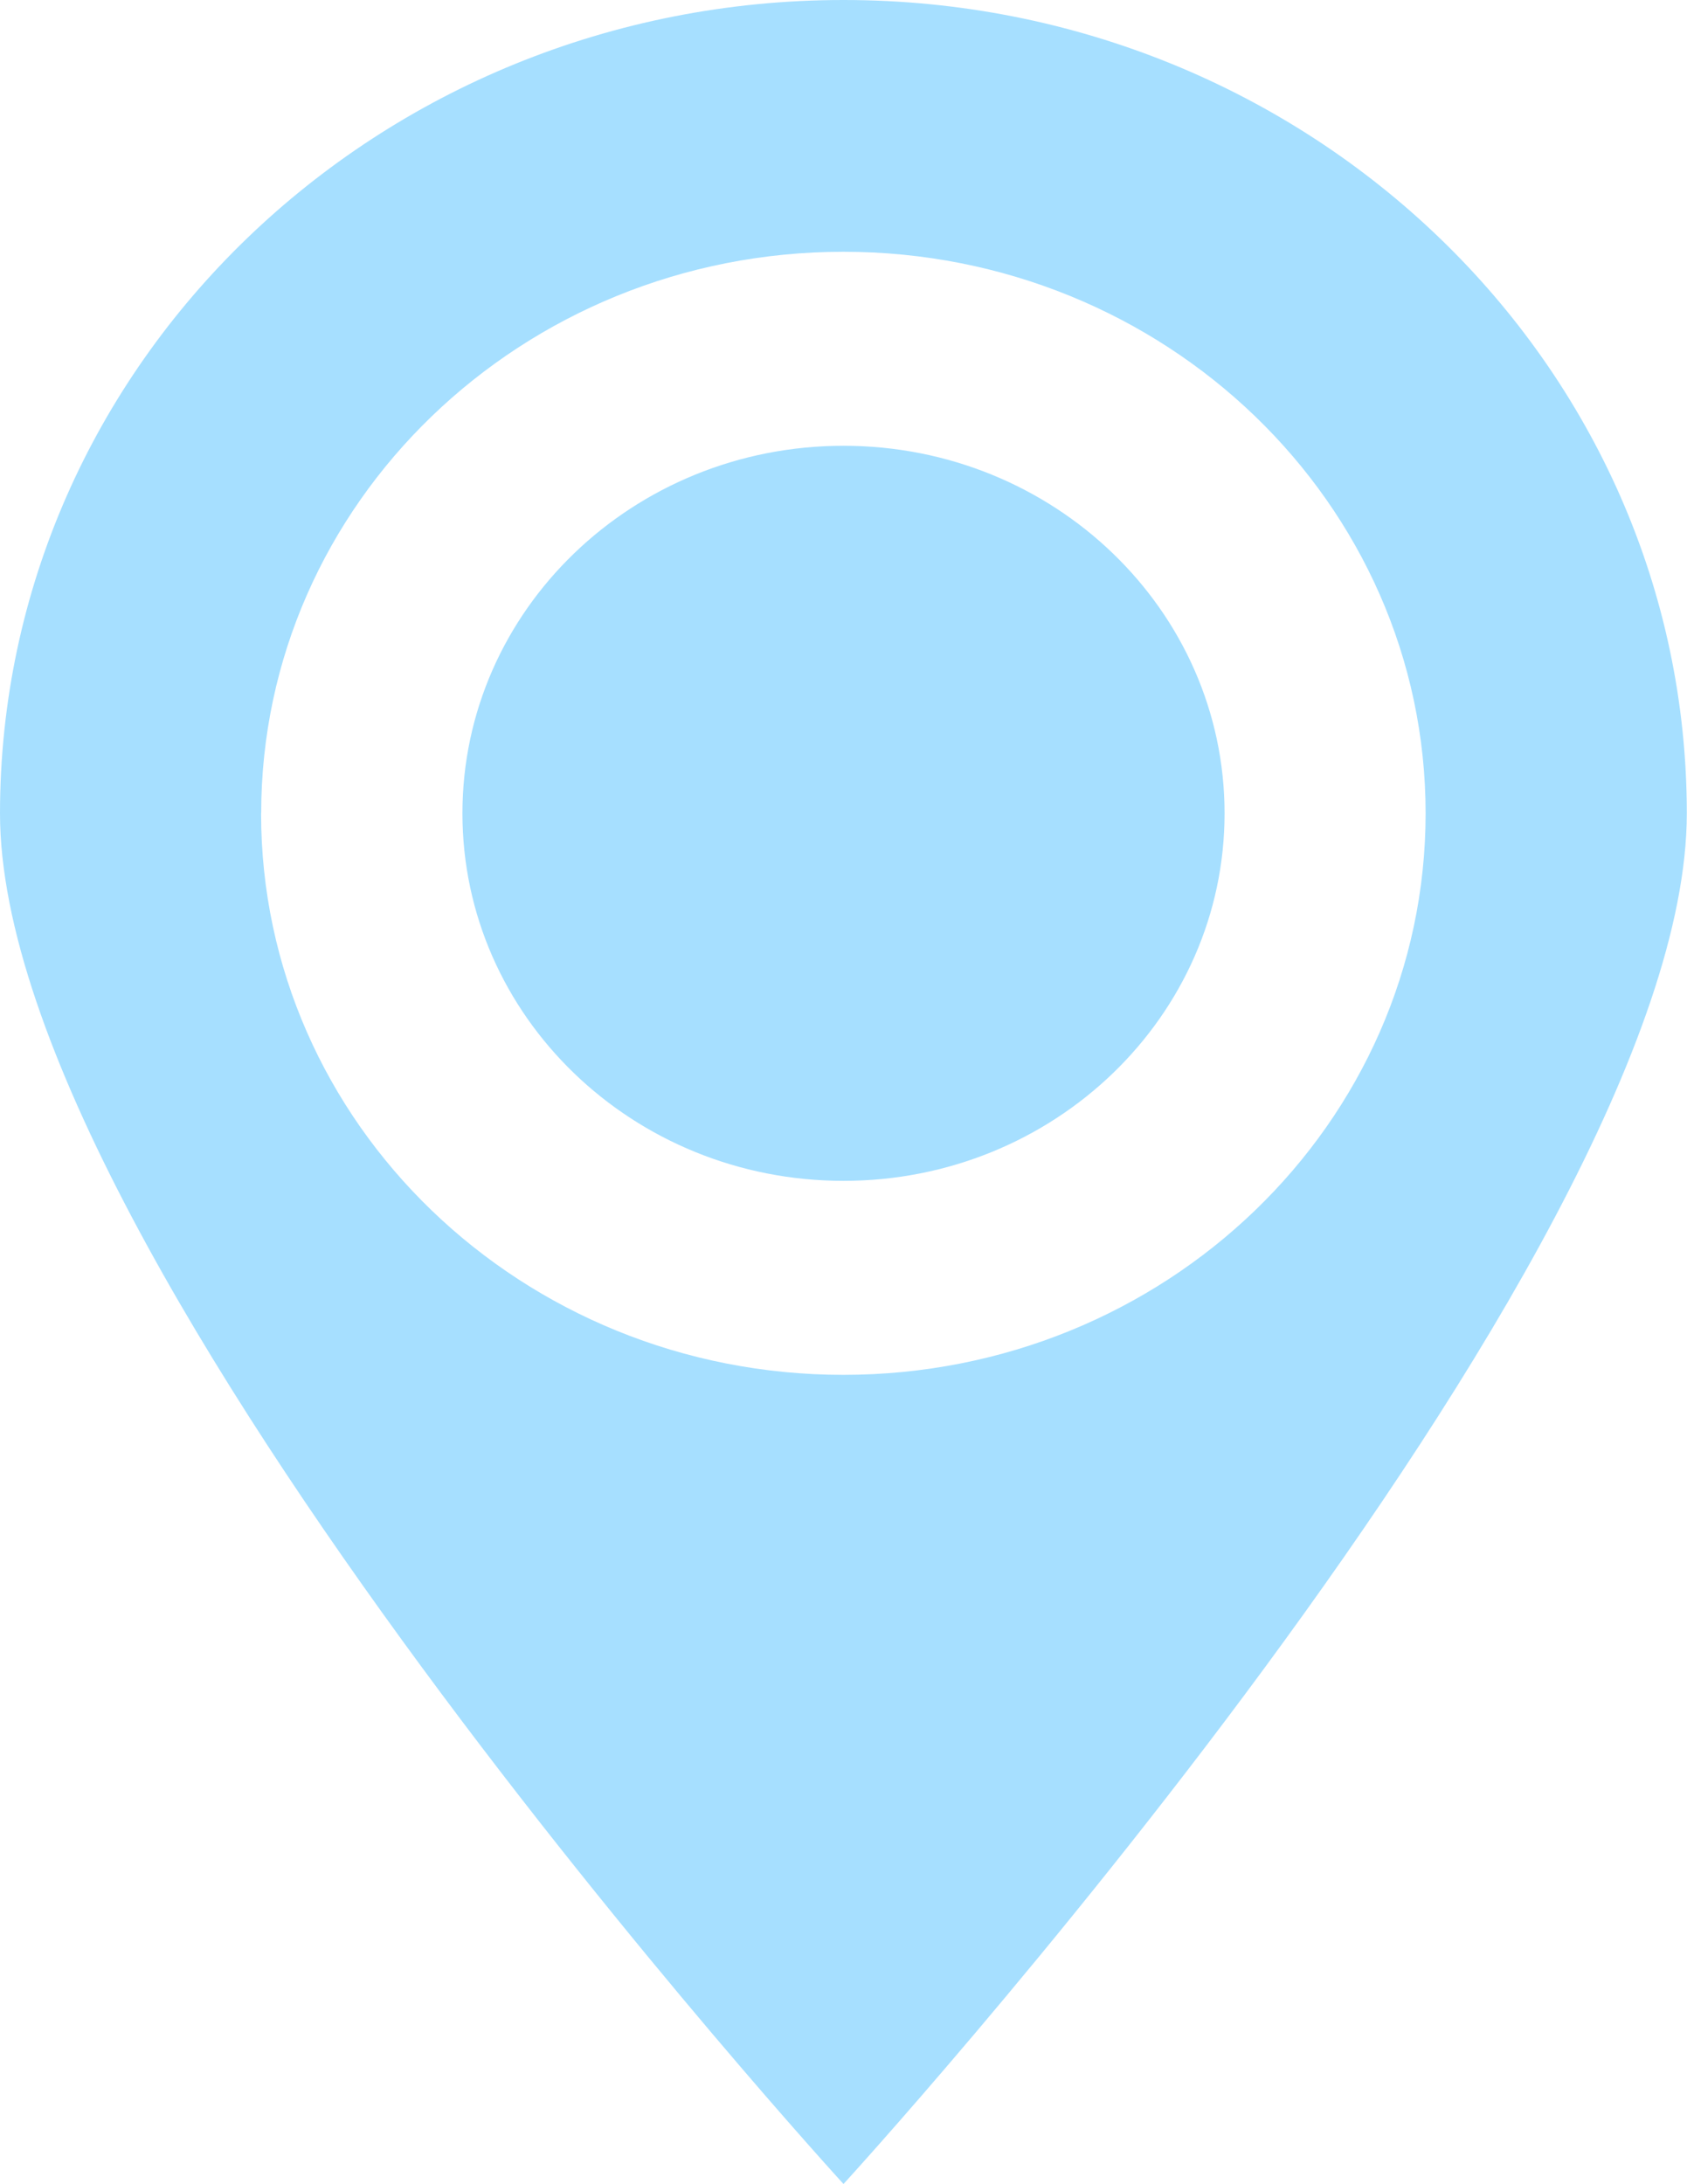 <svg xmlns="http://www.w3.org/2000/svg" width="17" height="22" viewBox="0 0 17 22"><g><g><path fill="#a6dfff" d="M8.5 4.49c2.12 0 3.84 1.658 3.84 3.702 0 2.045-1.72 3.702-3.84 3.702-2.121 0-3.84-1.657-3.84-3.702 0-2.044 1.719-3.702 3.84-3.702zM0 8.193C.001 3.668 3.806 0 8.5 0c4.693 0 8.498 3.667 8.498 8.192 0 4.524-8.498 13.806-8.498 13.806S0 12.717 0 8.193zm2.631 0c0 3.123 2.627 5.655 5.868 5.655 3.24 0 5.867-2.532 5.867-5.656 0-3.123-2.627-5.656-5.867-5.656S2.632 5.07 2.632 8.192z"/></g></g></svg>